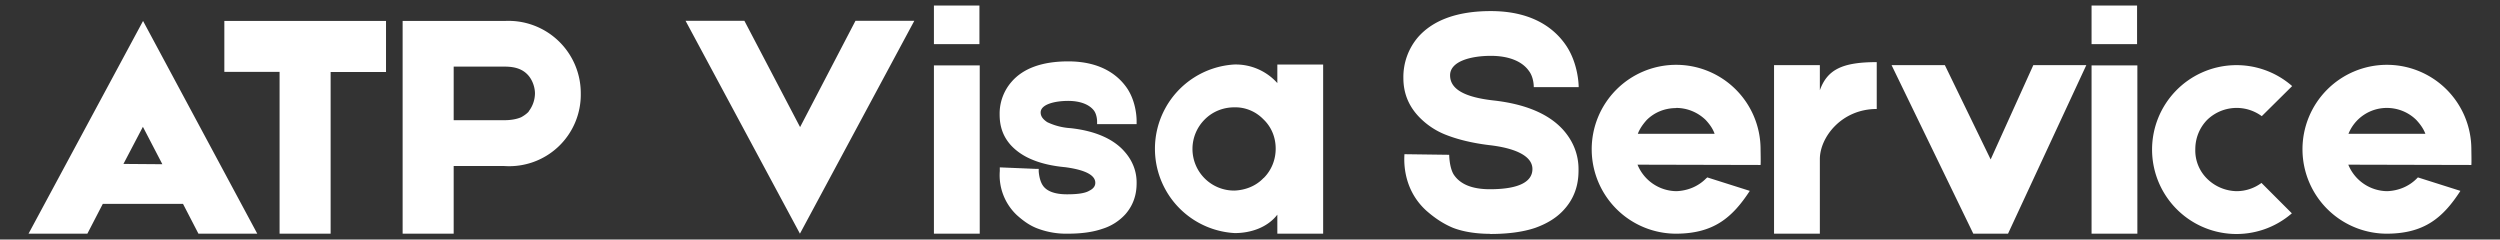 <svg xmlns="http://www.w3.org/2000/svg" xml:space="preserve" viewBox="0 0 167 16"><rect x="0" y="0" width="167" height="16" fill="#333333" stroke="none"/>  <path d="M13.256 15.61h3.93L9.556 1.4l-7.65 14.21h3.93l1.03-1.99h5.36zm-5.01-4.66 1.3-2.48 1.3 2.5zm17.54-6.14V1.4h-10.8v3.4h3.69v10.81h3.41V4.81zm7.93-3.41h-6.82v14.21h3.41v-4.52h3.37a4.78 4.78 0 0 0 5.12-4.84 4.83 4.83 0 0 0-5.08-4.85zm1.6 6.06c-.15.15-.3.26-.5.37-.3.13-.68.2-1.14.2h-3.37V4.45h3.41c.7 0 1.2.17 1.56.57.33.37.46.87.46 1.22a2 2 0 0 1-.42 1.2zm18.13 8.13 7.63-14.2h-3.93l-3.7 7.1-3.72-7.1h-3.93l7.63 14.2v.02l.02-.02v.02zM65.426.37h-3.04v2.58h3.04zm.02 4h-3.06v11.24h3.06zm5.87 11.24c.91 0 1.68-.1 2.34-.33a3.44 3.44 0 0 0 1.53-.98c.74-.85.74-1.77.74-2.12 0-.72-.26-1.42-.77-2.01-.74-.88-1.99-1.43-3.65-1.61a4.2 4.2 0 0 1-1.55-.4c-.3-.2-.44-.4-.44-.65 0-.53.92-.77 1.84-.77.8 0 1.42.24 1.73.66.17.24.2.59.2.7v.19h2.64v-.2c0-.12 0-1.2-.6-2.14-.56-.85-1.7-1.85-3.97-1.85-1.73 0-3 .46-3.78 1.36a3.23 3.23 0 0 0-.8 2.19c0 .79.22 1.46.75 2.05.37.4.85.73 1.44.97.6.25 1.33.42 2.2.5.73.1 2 .34 2 1.04 0 .14-.05.36-.4.53-.3.18-.82.24-1.49.24-.8 0-1.38-.2-1.64-.63-.22-.35-.25-.9-.25-.9v-.17h-.2l-2.4-.1v.25a3.66 3.66 0 0 0 1.14 2.94c.48.43.91.72 1.4.9a5.4 5.4 0 0 0 1.99.34zm14.01-11.3v1.24a3.73 3.73 0 0 0-2.9-1.24 5.64 5.64 0 0 0 .06 11.26c1.03 0 2.16-.35 2.84-1.23v1.27h3.06V4.31zm-.92 7.58c-.5.53-1.2.81-1.94.84a2.78 2.78 0 0 1-1.98-4.76c.51-.51 1.21-.8 1.96-.8.72-.02 1.42.26 1.94.79.55.52.83 1.22.83 1.97 0 .74-.28 1.44-.8 1.96zm15.12 3.74c1.2 0 2.2-.13 3.03-.41.81-.29 1.47-.7 1.95-1.25.94-1.05.94-2.2.94-2.67 0-.94-.33-1.81-.96-2.55-.96-1.12-2.56-1.8-4.72-2.04-1.95-.22-2.9-.76-2.9-1.68 0-.96 1.45-1.3 2.72-1.3 1.23 0 2.1.38 2.54 1 .35.45.33 1.1.33 1.1v-.01h3c0-.22-.05-1.56-.8-2.72-.7-1.07-2.14-2.36-5.07-2.36-2.23 0-3.85.6-4.85 1.73a4.09 4.09 0 0 0-.99 2.75c0 .97.33 1.82 1 2.54a5 5 0 0 0 1.8 1.23c.8.32 1.77.56 2.9.7 1.8.2 2.92.74 2.92 1.6 0 .84-.88 1.35-2.84 1.35-1.19 0-2-.33-2.43-1-.29-.5-.29-1.32-.29-1.32v.02l-2.99-.04c0 .2-.22 2.23 1.45 3.76.52.46 1.1.87 1.8 1.16.73.28 1.6.4 2.53.4zm18.08-5.68a5.64 5.64 0 1 0-5.6 5.66c2.45-.02 3.7-1.05 4.88-2.86l-2.84-.9-.1.09c-.52.52-1.22.8-1.96.83a2.84 2.84 0 0 1-2.6-1.77l8.22.02c.02-.15 0-.92 0-1.07zm-5.64-2.74c.74 0 1.44.29 1.97.8.26.28.48.58.6.93h-5.13c.13-.35.35-.65.59-.92.52-.52 1.22-.8 1.97-.8zm9.6-1.18V4.35h-3.06v11.26h3.06v-4.98c0-1.45 1.44-3.35 3.8-3.35V4.15c-2.27 0-3.3.48-3.8 1.88zm14.26-1.68-2.85 6.3-3.06-6.3h-3.56l5.46 11.26h2.32l5.23-11.26zm6.93-3.98h-3.04v2.58h3.04zm.02 4h-3.06v11.24h3.06zm8.29 7.85a2.8 2.8 0 0 1-1.66.55 2.88 2.88 0 0 1-1.97-.83 2.65 2.65 0 0 1-.79-1.97c0-.74.28-1.44.8-1.97a2.83 2.83 0 0 1 3.64-.24l2.03-2.01a5.64 5.64 0 1 0-.02 8.5zm14.02-2.27a5.64 5.64 0 1 0-5.6 5.66c2.45-.02 3.7-1.05 4.87-2.86l-2.84-.9-.09.09c-.52.52-1.22.8-1.96.83a2.84 2.84 0 0 1-2.6-1.77l8.22.02c.02-.15 0-.92 0-1.07zm-5.65-2.74c.75 0 1.45.29 1.97.8.26.28.48.58.61.93h-5.14a2.76 2.76 0 0 1 2.56-1.73z" fill="#fff" aria-label="ATP Visa Service" font-family="Etna" font-size="21.87" style="-inkscape-font-specification:&quot;Etna, Normal&quot;"></path></svg>